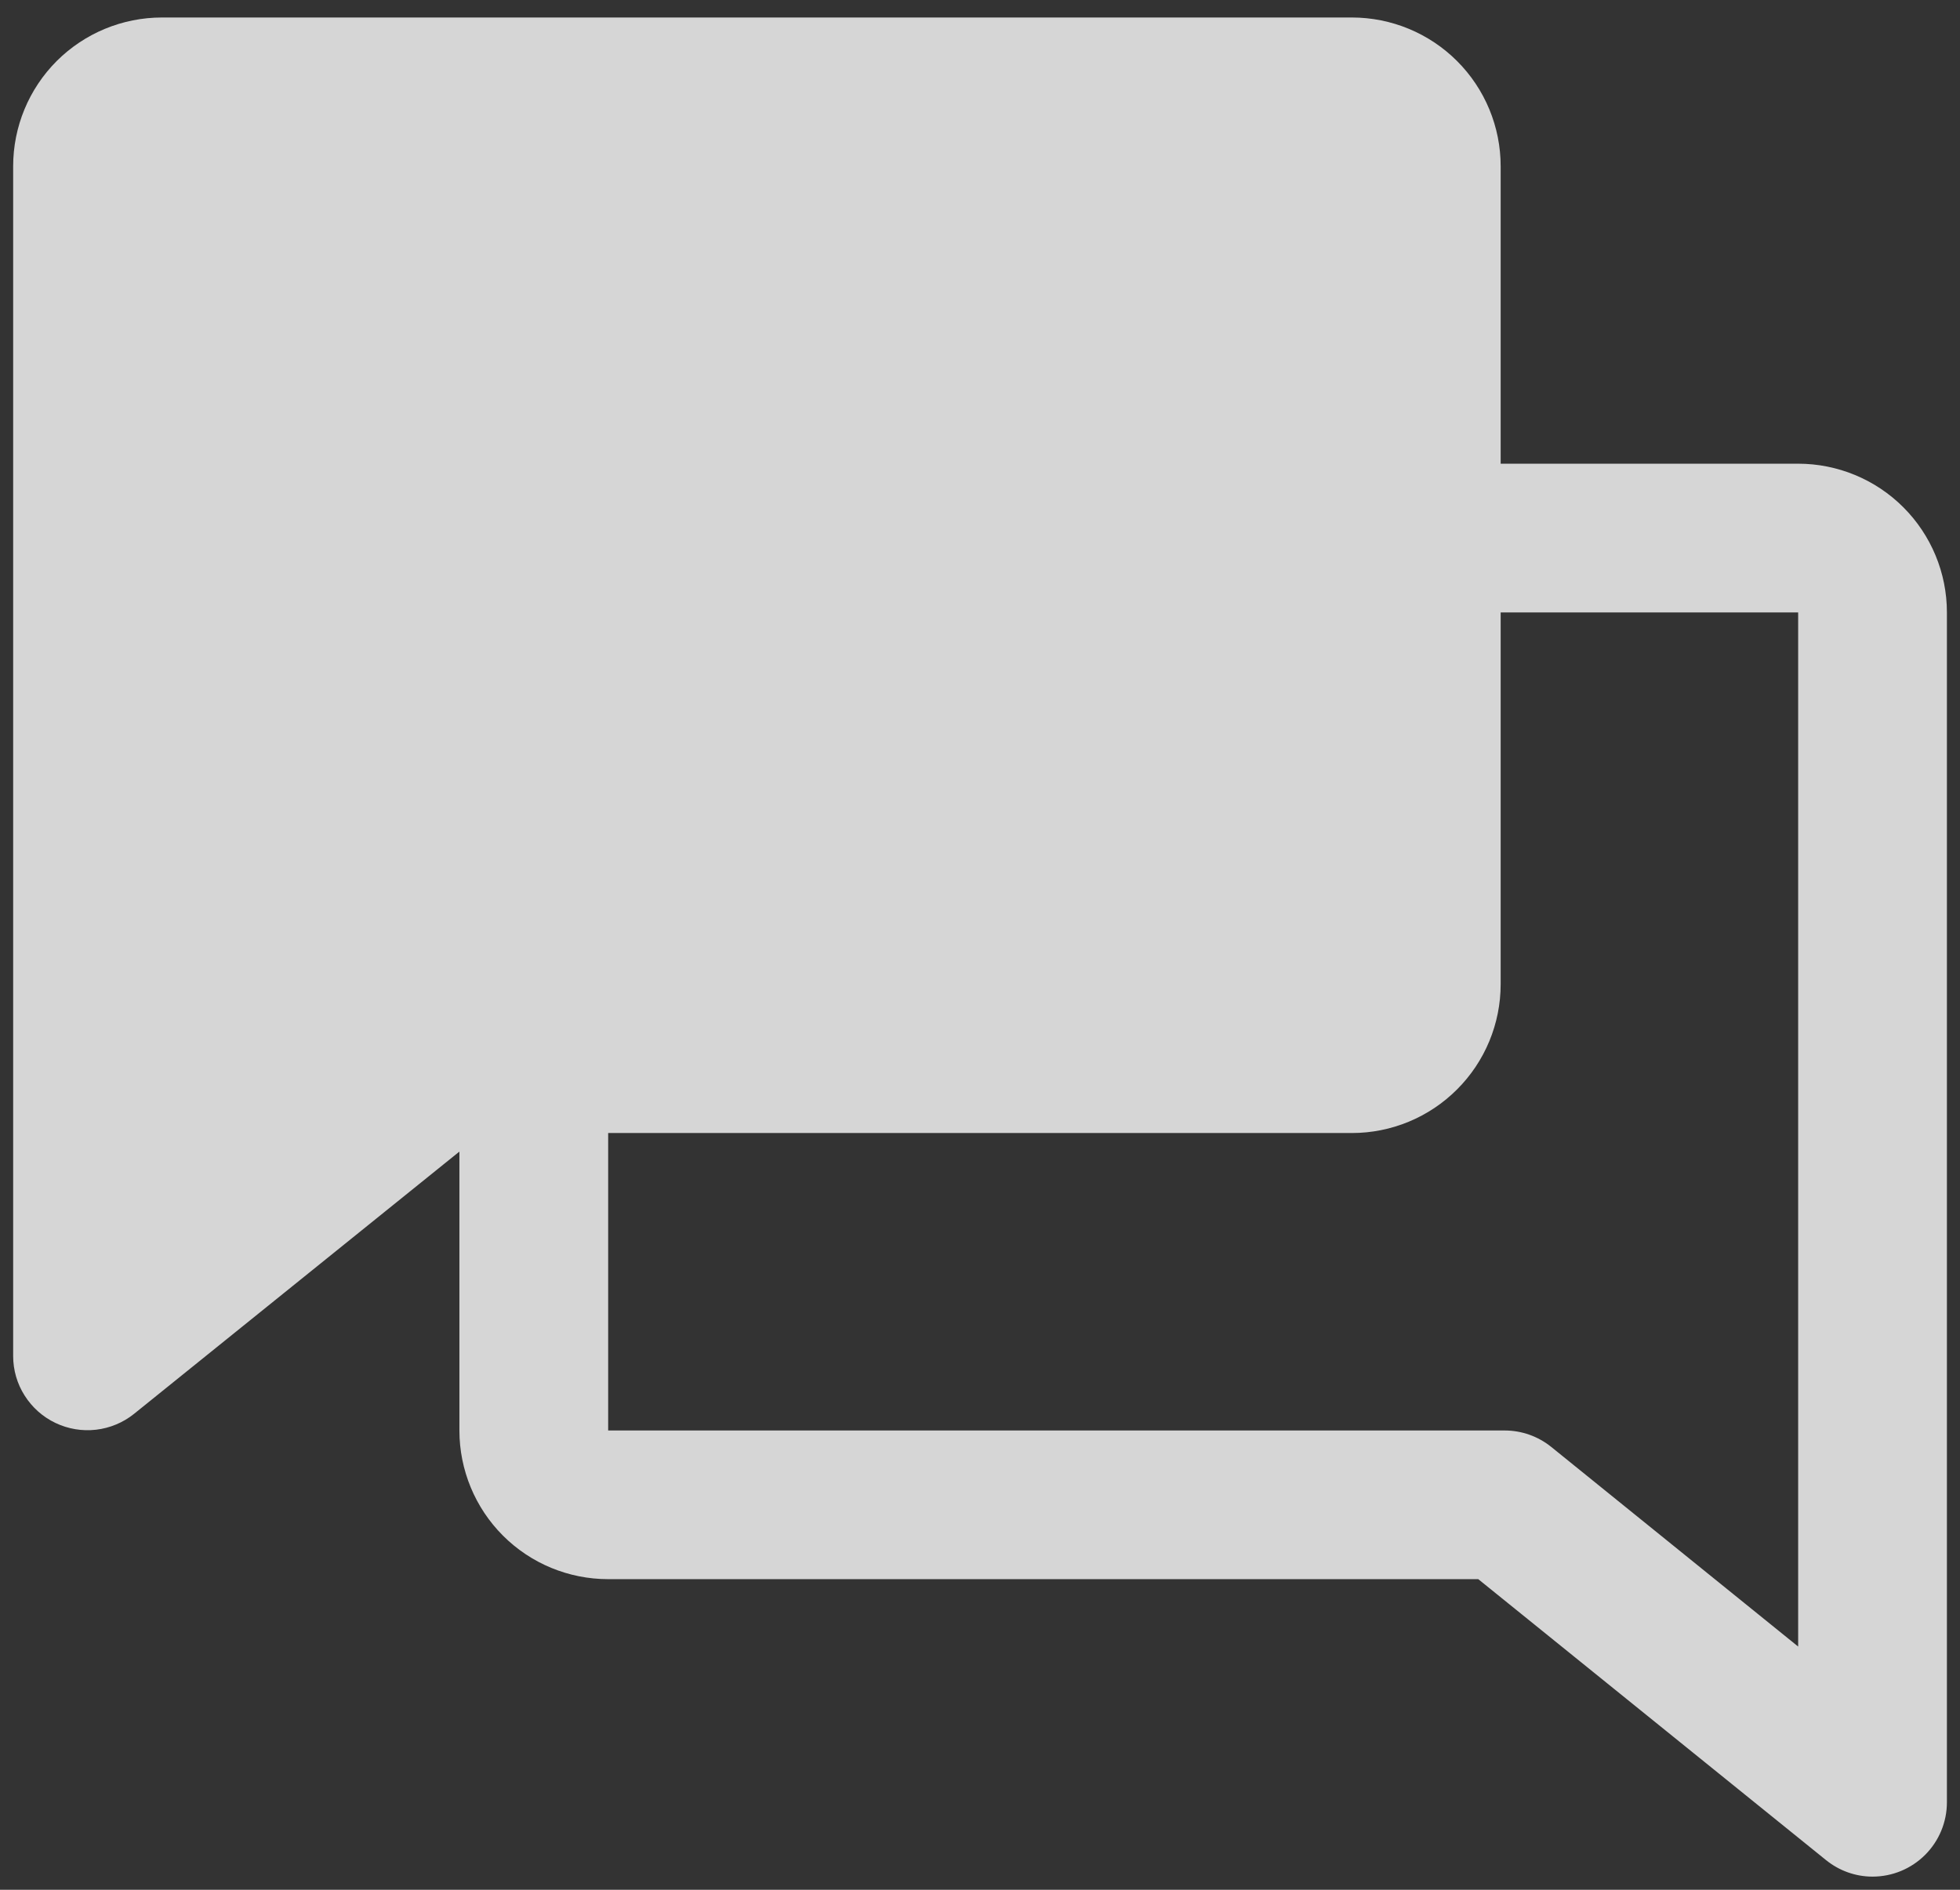 <svg width="28" height="27" viewBox="0 0 28 27" fill="none" xmlns="http://www.w3.org/2000/svg">
<rect x="0" y="0" width="28" height="27" fill="#333333" stroke="none"/>
<path d="M27.813 8.75C27.813 8.186 27.589 7.646 27.19 7.247C26.792 6.849 26.251 6.625 25.688 6.625H21.438V2.375C21.438 1.811 21.214 1.271 20.815 0.872C20.417 0.474 19.876 0.25 19.313 0.25H2.313C1.749 0.25 1.209 0.474 0.81 0.872C0.412 1.271 0.188 1.811 0.188 2.375V19.375C0.188 19.575 0.245 19.771 0.352 19.939C0.459 20.108 0.611 20.244 0.792 20.33C0.972 20.416 1.173 20.45 1.372 20.427C1.57 20.404 1.758 20.326 1.914 20.201L6.563 16.453V20.438C6.563 21.001 6.787 21.542 7.185 21.94C7.584 22.339 8.124 22.562 8.688 22.562H21.118L26.086 26.576C26.274 26.728 26.508 26.812 26.75 26.812C27.032 26.812 27.302 26.701 27.502 26.501C27.701 26.302 27.813 26.032 27.813 25.75V8.75ZM22.162 20.674C21.974 20.522 21.739 20.438 21.497 20.438H8.688V16.188H19.313C19.876 16.188 20.417 15.964 20.815 15.565C21.214 15.167 21.438 14.626 21.438 14.062V8.75H25.688V23.525L22.162 20.674Z" fill="white" fill-opacity="0.8"/>
</svg>
